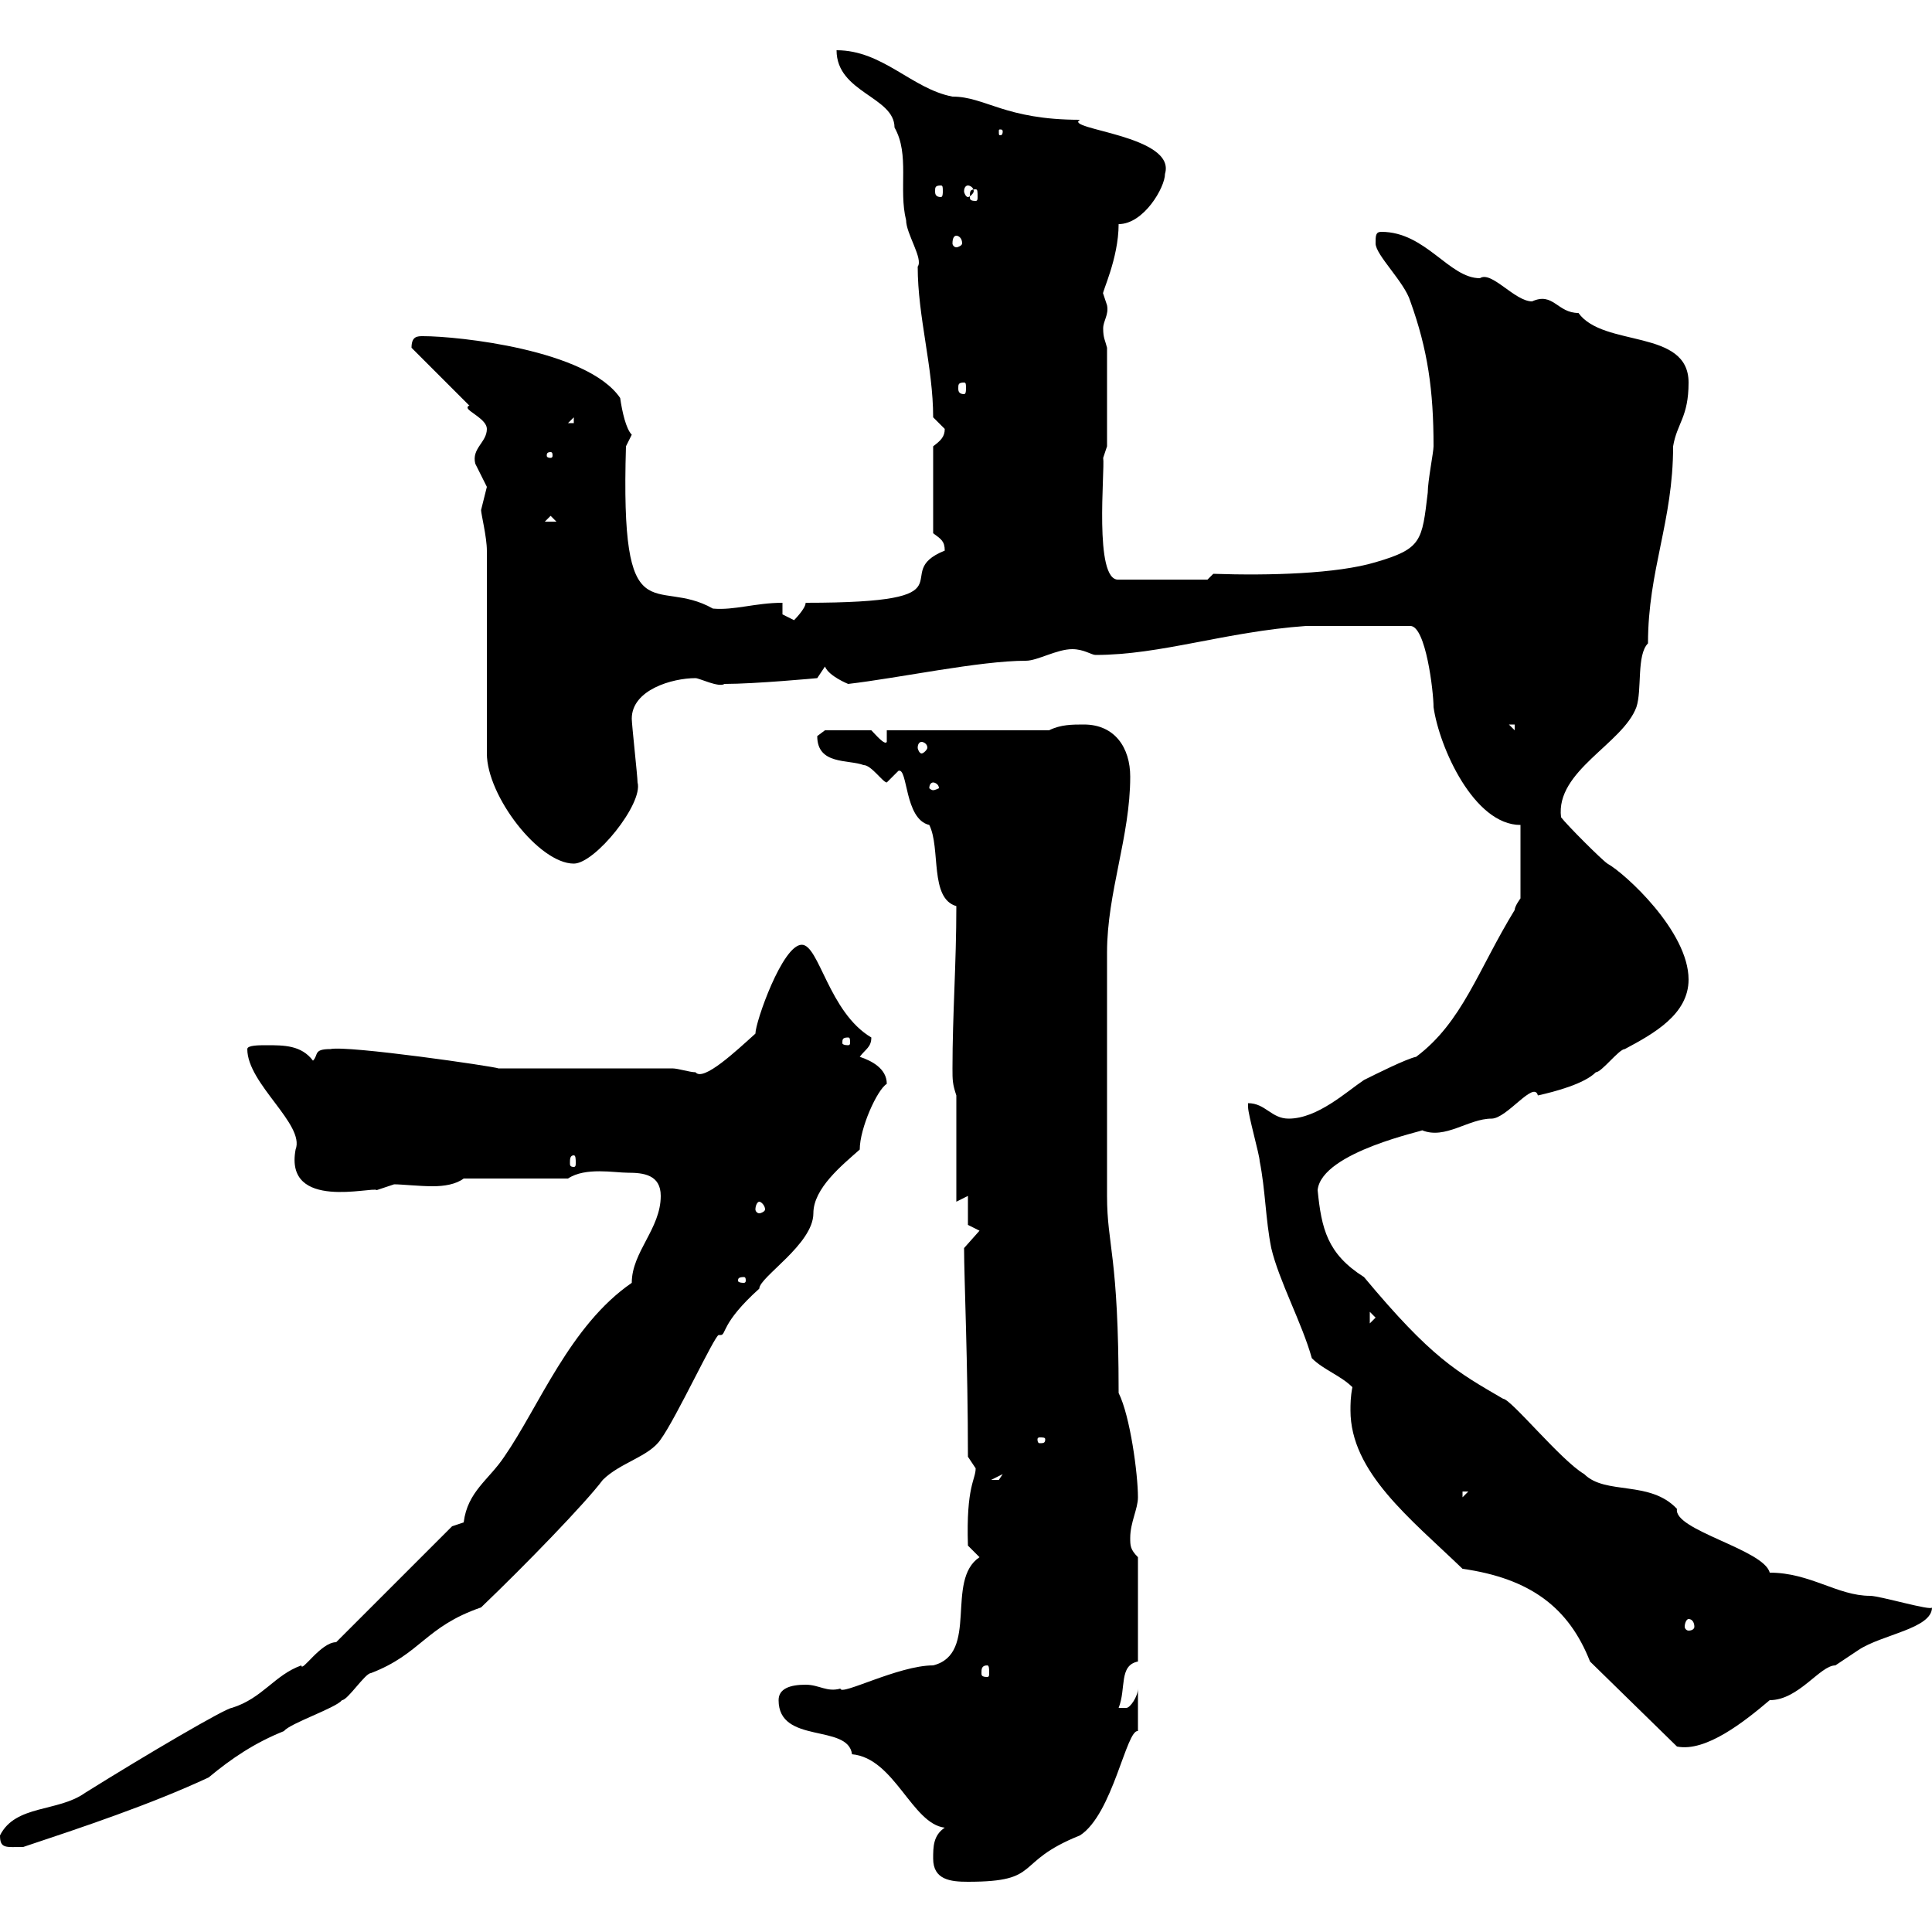 <svg xmlns="http://www.w3.org/2000/svg" xmlns:xlink="http://www.w3.org/1999/xlink" width="300" height="300"><path d="M144.90 288.60C144.90 291.90 147.60 292.20 150.30 292.20C162 292.20 157.20 289.20 167.70 285C172.80 281.70 174.90 268.50 176.70 268.80C176.70 267.30 176.70 265.80 176.70 262.20C176.70 263.40 175.50 265.20 174.90 265.20C173.70 265.20 173.70 265.20 173.70 265.20C174.90 262.20 173.70 258.60 176.70 258L176.70 241.80C175.50 240.60 175.50 240 175.50 238.80C175.50 236.40 176.70 234.30 176.70 232.50C176.70 228.90 175.50 219.90 173.70 216.30C173.70 194.70 171.90 193.50 171.90 185.70C171.90 168.60 171.90 153.60 171.90 147.90C171.90 138.60 175.50 129.90 175.50 120.60C175.50 116.10 173.10 112.50 168.30 112.50C166.50 112.50 164.70 112.50 162.90 113.40L137.70 113.40L137.70 115.20C137.40 115.80 135.90 114 135.30 113.40L128.10 113.40C128.10 113.40 126.90 114.30 126.90 114.30C126.90 118.80 131.70 117.90 134.10 118.80C135.30 118.80 137.10 121.50 137.70 121.50C137.70 121.50 139.50 119.70 139.50 119.70C141 119.10 140.40 127.20 144.30 128.10C146.10 131.70 144.30 139.50 148.50 140.70C148.50 149.70 147.90 157.50 147.90 165.90C147.90 167.70 147.90 168.30 148.50 170.10L148.50 186.60L150.30 185.70L150.30 190.20L152.10 191.10L149.70 193.80C149.70 198.30 150.30 211.80 150.30 226.20C150.30 226.20 151.50 228 151.50 228C151.50 229.80 150 230.70 150.30 240L152.10 241.80C146.70 245.40 152.10 256.80 144.90 258.60C139.50 258.60 130.50 263.40 130.50 262.20C128.40 262.80 127.20 261.60 125.10 261.60C122.70 261.60 120.90 262.20 120.90 264C120.90 270.90 131.70 267.60 132.30 272.40C138.90 273 141.60 283.20 146.70 283.80C144.90 285 144.90 286.80 144.90 288.60ZM0 285C0 287.10 0.90 286.80 3.60 286.80C12.60 283.80 23.40 280.20 32.40 276C36 273 39.60 270.60 44.10 268.80C45 267.60 52.20 265.20 53.10 264C54 264 56.70 259.80 57.60 259.80C65.40 256.80 66 252.60 74.70 249.60C81.60 243 90.90 233.40 93.60 229.80C96.30 227.10 100.80 226.20 102.60 223.50C105 220.20 111 207.30 111.60 207.30C111.60 207.30 111.60 207.30 111.90 207.30C112.80 207.30 111.90 205.50 117.90 200.10C117.90 198.30 126.30 193.20 126.30 188.40C126.30 184.50 130.80 180.90 133.50 178.50C133.50 175.20 136.20 169.20 137.70 168.30C137.70 165.90 135.30 164.70 133.50 164.10C134.40 162.90 135.30 162.60 135.30 161.10C128.70 157.20 127.20 146.70 124.50 146.70C121.50 146.70 117.30 158.70 117.30 160.50C114.30 163.20 109.20 168 108 166.50C107.10 166.50 105.30 165.90 104.40 165.90L77.40 165.90C76.80 165.60 54 162.30 51.30 162.90C48.60 162.90 49.50 163.80 48.60 164.70C46.80 162.30 44.10 162.30 41.40 162.30C40.20 162.30 38.40 162.30 38.40 162.90C38.40 168.30 47.40 174.60 45.90 178.50C44.10 188.10 57.90 184.20 58.50 184.80C58.50 184.80 61.20 183.90 61.20 183.90C62.40 183.90 65.10 184.20 67.20 184.20C69 184.20 70.80 183.90 72 183L88.20 183C90.90 181.20 95.40 182.10 97.50 182.10C99.90 182.10 102.60 182.40 102.60 185.70C102.60 190.80 98.10 194.40 98.10 199.20C88.50 205.80 83.70 218.40 78.30 226.20C75.90 229.80 72.60 231.60 72 236.40C72 236.40 70.20 237 70.20 237L52.20 255C49.80 255 46.80 259.80 46.80 258.60C42.60 260.10 40.80 263.70 36 265.20C35.10 265.20 22.80 272.40 13.20 278.40C9 281.40 2.40 280.20 0 285ZM246.90 258L260.40 271.20C264.90 272.10 270.90 267.30 274.80 264C279.30 264 282.60 258.60 285 258.60C285 258.60 288.60 256.20 288.60 256.20C292.20 253.80 300 252.90 300 249.60C300 250.20 291.90 247.80 290.40 247.80C285.30 247.80 281.10 244.20 274.80 244.20C273.90 240.60 259.80 237.60 260.40 234.30C256.20 229.80 249.30 232.20 246 228.90C242.40 226.80 234.60 217.20 233.40 217.20C226.20 213 222.30 210.90 211.80 198.30C206.10 194.70 205.20 190.80 204.60 184.80C205.20 178.80 221.70 175.50 220.80 175.50C224.40 177 228 173.70 231.60 173.70C234 173.70 238.20 167.70 238.80 170.10C241.50 169.50 246 168.30 247.80 166.50C248.70 166.50 251.40 162.90 252.30 162.90C256.80 160.50 262.20 157.50 262.20 152.10C262.20 144.60 252.30 135.60 249.60 134.10C248.70 133.50 243.30 128.10 242.40 126.90C241.50 119.70 252 115.50 254.10 109.80C255 107.10 254.10 101.70 255.90 99.90C255.90 88.50 259.80 81 259.80 69.30C260.40 65.70 262.20 64.80 262.20 59.40C262.20 51 249 54 245.10 48.60C241.80 48.60 241.20 45.30 237.90 46.80C235.20 46.80 231.60 42 229.80 43.20C225 43.20 221.40 36 214.50 36C213.60 36 213.60 36.60 213.60 37.80C213.60 39.60 218.10 43.80 219 46.80C221.70 54.30 222.60 60.60 222.60 69.30C222.60 70.20 221.70 74.70 221.70 76.50C220.80 84 220.80 85.20 213.60 87.30C207.60 89.10 197.10 89.40 188.40 89.10L187.50 90L173.70 90C169.80 90.30 171.60 72.90 171.30 71.10L171.90 69.30L171.90 54C171.60 52.80 171.30 52.50 171.30 51C171.30 49.80 172.20 48.90 171.90 47.40C171.90 47.40 171.30 45.60 171.30 45.60C171 45.60 173.70 40.20 173.70 34.80C177.60 34.80 180.90 29.10 180.90 27C182.70 21 165 20.10 167.70 18.60C156 18.60 153 15 147.90 15C141.60 13.80 137.10 7.80 129.90 7.80C129.90 14.40 138.90 15 138.90 19.80C141.30 24 139.50 29.40 140.70 34.20C140.70 36.30 143.40 40.20 142.50 41.40C142.50 49.20 144.90 57 144.90 64.80C144.90 64.80 146.70 66.60 146.70 66.60C146.70 67.80 146.10 68.40 144.90 69.30L144.90 82.80C146.10 83.70 146.70 84 146.70 85.50C137.70 89.10 152.10 93.60 125.10 93.60C125.10 94.50 123.30 96.30 123.30 96.30C123.30 96.30 121.50 95.40 121.50 95.40L121.50 93.60C117.30 93.60 114 94.80 110.70 94.50C101.70 89.40 96.30 99.30 97.20 69.30C97.20 69.30 98.10 67.50 98.10 67.50C97.20 66.60 96.60 63.90 96.30 61.80C91.20 54.30 71.10 52.20 65.70 52.20C64.80 52.20 63.90 52.20 63.90 54L72.90 63C72.60 63 72.60 63.30 72.60 63.30C72.60 63.90 75.60 65.10 75.60 66.60C75.60 68.70 73.20 69.60 73.80 72C73.80 72 75.60 75.60 75.60 75.60C75.60 75.60 74.70 79.20 74.70 79.20C74.70 79.80 75.60 83.40 75.60 85.50L75.60 117C75.60 123.60 83.70 134.10 89.10 134.10C92.40 134.10 99.90 124.80 99 121.50C99 120.60 98.10 112.50 98.10 111.60C98.10 107.10 104.40 105.30 108 105.30C108.60 105.30 111.60 106.80 112.50 106.20C117.30 106.20 126.90 105.30 126.90 105.30L128.10 103.50C128.70 105 131.70 106.20 131.70 106.20C139.50 105.30 152.10 102.60 159.30 102.60C161.10 102.60 164.10 100.80 166.50 100.80C168.30 100.80 169.50 101.70 170.10 101.70C180.30 101.70 190.20 98.10 202.80 97.20L219 97.20C221.40 97.20 222.60 107.40 222.60 109.80C223.50 116.10 228.90 128.10 236.10 128.10L236.10 139.50C236.10 139.50 235.20 140.70 235.20 141.30C229.50 150.60 227.10 158.70 219.90 164.10C218.40 164.40 213.60 166.80 211.80 167.70C209.10 169.50 204.60 173.70 200.10 173.70C197.40 173.70 196.50 171.30 193.80 171.30C193.80 171.30 193.80 171.90 193.80 171.90C193.80 173.10 195.60 179.40 195.60 180.30C196.50 184.80 196.50 189.30 197.40 193.80C198.60 198.90 202.20 205.50 203.70 210.90C205.50 212.70 208.20 213.60 210 215.40C209.70 216.90 209.70 218.10 209.70 219C209.70 228.60 219 235.80 227.10 243.60C237.60 245.10 243.60 249.60 246.90 258ZM153.30 258.60C153.60 258.60 153.60 259.20 153.60 259.80C153.60 260.10 153.60 260.40 153.30 260.40C152.40 260.40 152.40 260.10 152.40 259.80C152.40 259.20 152.40 258.60 153.30 258.60ZM262.20 251.40C262.80 251.40 263.10 252 263.10 252.60C263.10 252.90 262.80 253.20 262.20 253.20C261.90 253.20 261.60 252.90 261.60 252.60C261.60 252 261.90 251.40 262.20 251.40ZM227.10 231.60L228 231.60L227.10 232.50ZM155.70 228.90C155.70 228.90 155.10 229.80 155.10 229.80C153.90 229.80 153.90 229.80 153.90 229.80ZM162.30 223.50C162.30 224.10 162 224.10 161.40 224.10C161.40 224.10 161.10 224.10 161.10 223.50C161.10 223.20 161.40 223.20 161.40 223.20C162 223.20 162.30 223.20 162.30 223.50ZM212.70 203.70L213.60 204.60L212.70 205.50ZM115.50 198.30C115.80 198.30 115.80 198.60 115.80 198.90C115.80 198.90 115.80 199.20 115.50 199.20C114.60 199.20 114.60 198.90 114.60 198.90C114.60 198.60 114.60 198.30 115.50 198.30ZM117.90 186.60C118.20 186.60 118.80 187.20 118.80 187.80C118.80 188.10 118.20 188.40 117.90 188.40C117.60 188.40 117.30 188.10 117.30 187.80C117.30 187.20 117.60 186.60 117.90 186.60ZM89.10 179.40C89.40 179.40 89.40 180 89.40 180.60C89.40 180.90 89.40 181.20 89.10 181.20C88.50 181.20 88.50 180.90 88.50 180.60C88.50 180 88.50 179.40 89.10 179.40ZM131.70 161.10C132 161.10 132 161.40 132 162C132 162 132 162.30 131.70 162.30C130.80 162.30 130.80 162 130.80 162C130.80 161.40 130.80 161.10 131.70 161.10ZM144.90 121.50C145.20 121.50 145.80 121.80 145.80 122.40C145.80 122.40 145.20 122.70 144.90 122.70C144.60 122.70 144.30 122.40 144.30 122.40C144.30 121.80 144.60 121.50 144.90 121.50ZM143.10 115.20C143.40 115.20 144 115.50 144 116.10C144 116.40 143.40 117 143.10 117C142.80 117 142.50 116.40 142.50 116.10C142.50 115.50 142.80 115.20 143.10 115.20ZM234.30 112.50L235.20 112.50L235.20 113.40ZM85.50 80.10L86.40 81L84.60 81ZM85.50 70.20C85.80 70.20 85.80 70.50 85.80 70.80C85.80 70.80 85.80 71.10 85.50 71.10C84.90 71.10 84.90 70.80 84.90 70.80C84.90 70.50 84.90 70.20 85.50 70.20ZM89.10 64.80L89.10 65.70L88.20 65.70ZM149.70 59.40C150 59.40 150 59.70 150 60.30C150 60.60 150 61.20 149.70 61.20C148.80 61.20 148.80 60.60 148.80 60.30C148.80 59.70 148.80 59.40 149.70 59.40ZM148.50 36.60C148.80 36.60 149.40 36.90 149.40 37.80C149.40 38.10 148.80 38.40 148.50 38.40C148.20 38.40 147.90 38.10 147.90 37.80C147.90 36.90 148.20 36.60 148.50 36.60ZM151.50 29.40C151.80 29.40 151.80 29.70 151.80 30.60C151.80 30.90 151.80 31.20 151.50 31.20C150.60 31.20 150.60 30.90 150.60 30.60C150.60 29.70 150.60 29.40 151.50 29.40ZM146.10 28.80C146.40 28.80 146.40 29.10 146.40 29.70C146.40 30 146.40 30.60 146.10 30.60C145.20 30.60 145.20 30 145.20 29.70C145.20 29.10 145.20 28.80 146.10 28.80ZM150.30 28.80C150.60 28.80 151.20 29.10 151.20 29.70C151.20 30 150.60 30.60 150.30 30.60C150 30.60 149.70 30 149.70 29.70C149.70 29.10 150 28.80 150.30 28.80ZM155.70 20.40C155.70 21 155.40 21 155.40 21C155.10 21 155.10 21 155.10 20.40C155.10 20.10 155.10 20.10 155.40 20.10C155.40 20.10 155.70 20.10 155.70 20.40Z"/></svg>